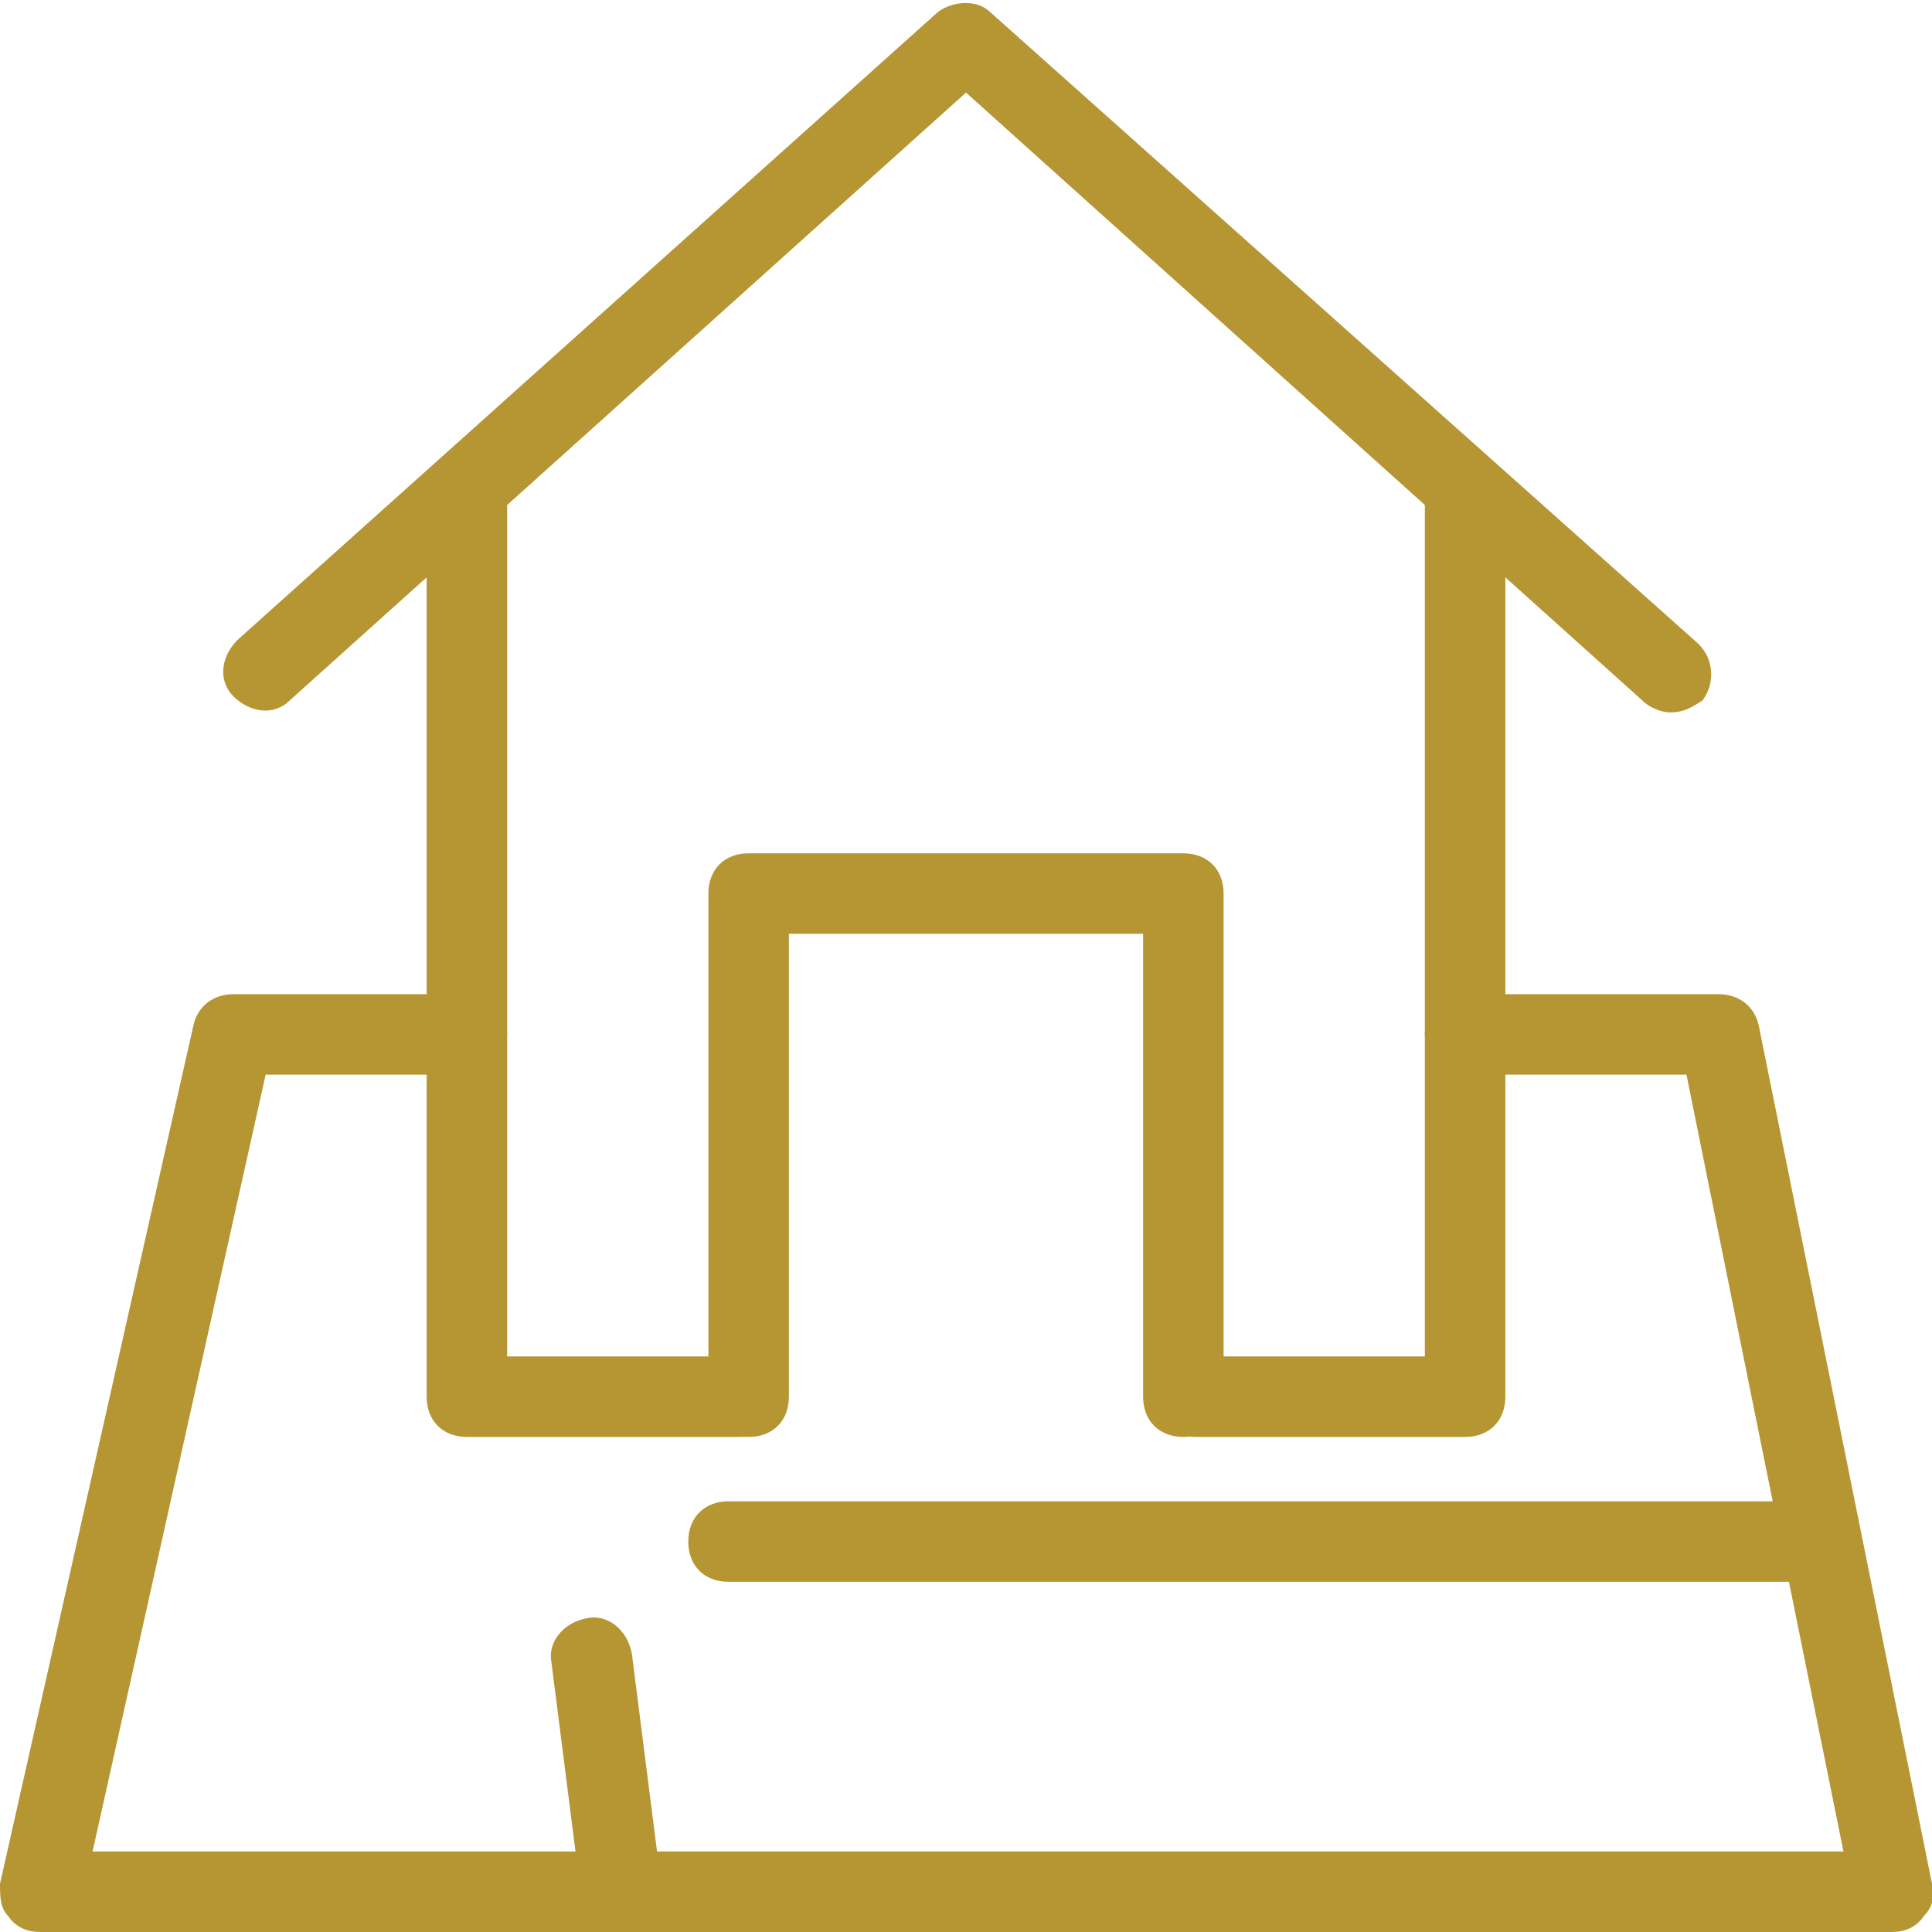 <?xml version="1.0" encoding="utf-8"?>
<svg xmlns="http://www.w3.org/2000/svg" xmlns:xlink="http://www.w3.org/1999/xlink" version="1.1" id="Layer_1" x="0px" y="0px" viewBox="0 0 48 48" style="enable-background:new 0 0 48 48;" xml:space="preserve" width="75" height="75">
<style type="text/css">
	.st0{fill:#B59633;}
</style>
<g>
	<path class="st0" d="M41.5,17.7c-0.2,0-0.5-0.1-0.7-0.3L24,2.3L7.2,17.4c-0.4,0.4-1,0.3-1.4-0.1s-0.3-1,0.1-1.4L23.3,0.3   c0.4-0.3,1-0.3,1.3,0L42.2,16c0.4,0.4,0.4,1,0.1,1.4C42,17.6,41.8,17.7,41.5,17.7z"/>
	<path class="st0" d="M18.4,35.7h-6.8c-0.6,0-1-0.4-1-1V12.3c0-0.6,0.4-1,1-1s1,0.4,1,1v21.4h5.8c0.6,0,1,0.4,1,1S19,35.7,18.4,35.7   z"/>
	<path class="st0" d="M36.4,35.7h-6.7c-0.6,0-1-0.4-1-1s0.4-1,1-1h5.7V12.3c0-0.6,0.4-1,1-1s1,0.4,1,1v22.4   C37.4,35.3,37,35.7,36.4,35.7z"/>
	<path class="st0" d="M29.4,35.7c-0.6,0-1-0.4-1-1V23.2h-8.8v11.5c0,0.6-0.4,1-1,1s-1-0.4-1-1V22.2c0-0.6,0.4-1,1-1h10.8   c0.6,0,1,0.4,1,1v12.5C30.4,35.3,30,35.7,29.4,35.7z"/>
	<path class="st0" d="M47,48H1c-0.3,0-0.6-0.1-0.8-0.4C0,47.4,0,47.1,0,46.8l4.8-21.3c0.1-0.5,0.5-0.8,1-0.8h5.8c0.6,0,1,0.4,1,1   s-0.4,1-1,1h-5L2.3,46h43.5l-3.9-19.3h-5.5c-0.6,0-1-0.4-1-1s0.4-1,1-1h6.3c0.5,0,0.9,0.3,1,0.8L48,46.8c0.1,0.3,0,0.6-0.2,0.8   C47.6,47.9,47.3,48,47,48z"/>
	<path class="st0" d="M15.4,47.7c-0.5,0-0.9-0.4-1-0.9l-0.7-5.5c-0.1-0.5,0.3-1,0.9-1.1c0.5-0.1,1,0.3,1.1,0.9l0.7,5.5   c0.1,0.5-0.3,1-0.9,1.1H15.4z"/>
	<path class="st0" d="M44.8,39.3H18.1c-0.6,0-1-0.4-1-1s0.4-1,1-1h26.7c0.6,0,1,0.4,1,1S45.4,39.3,44.8,39.3z"/>
</g>
</svg>
